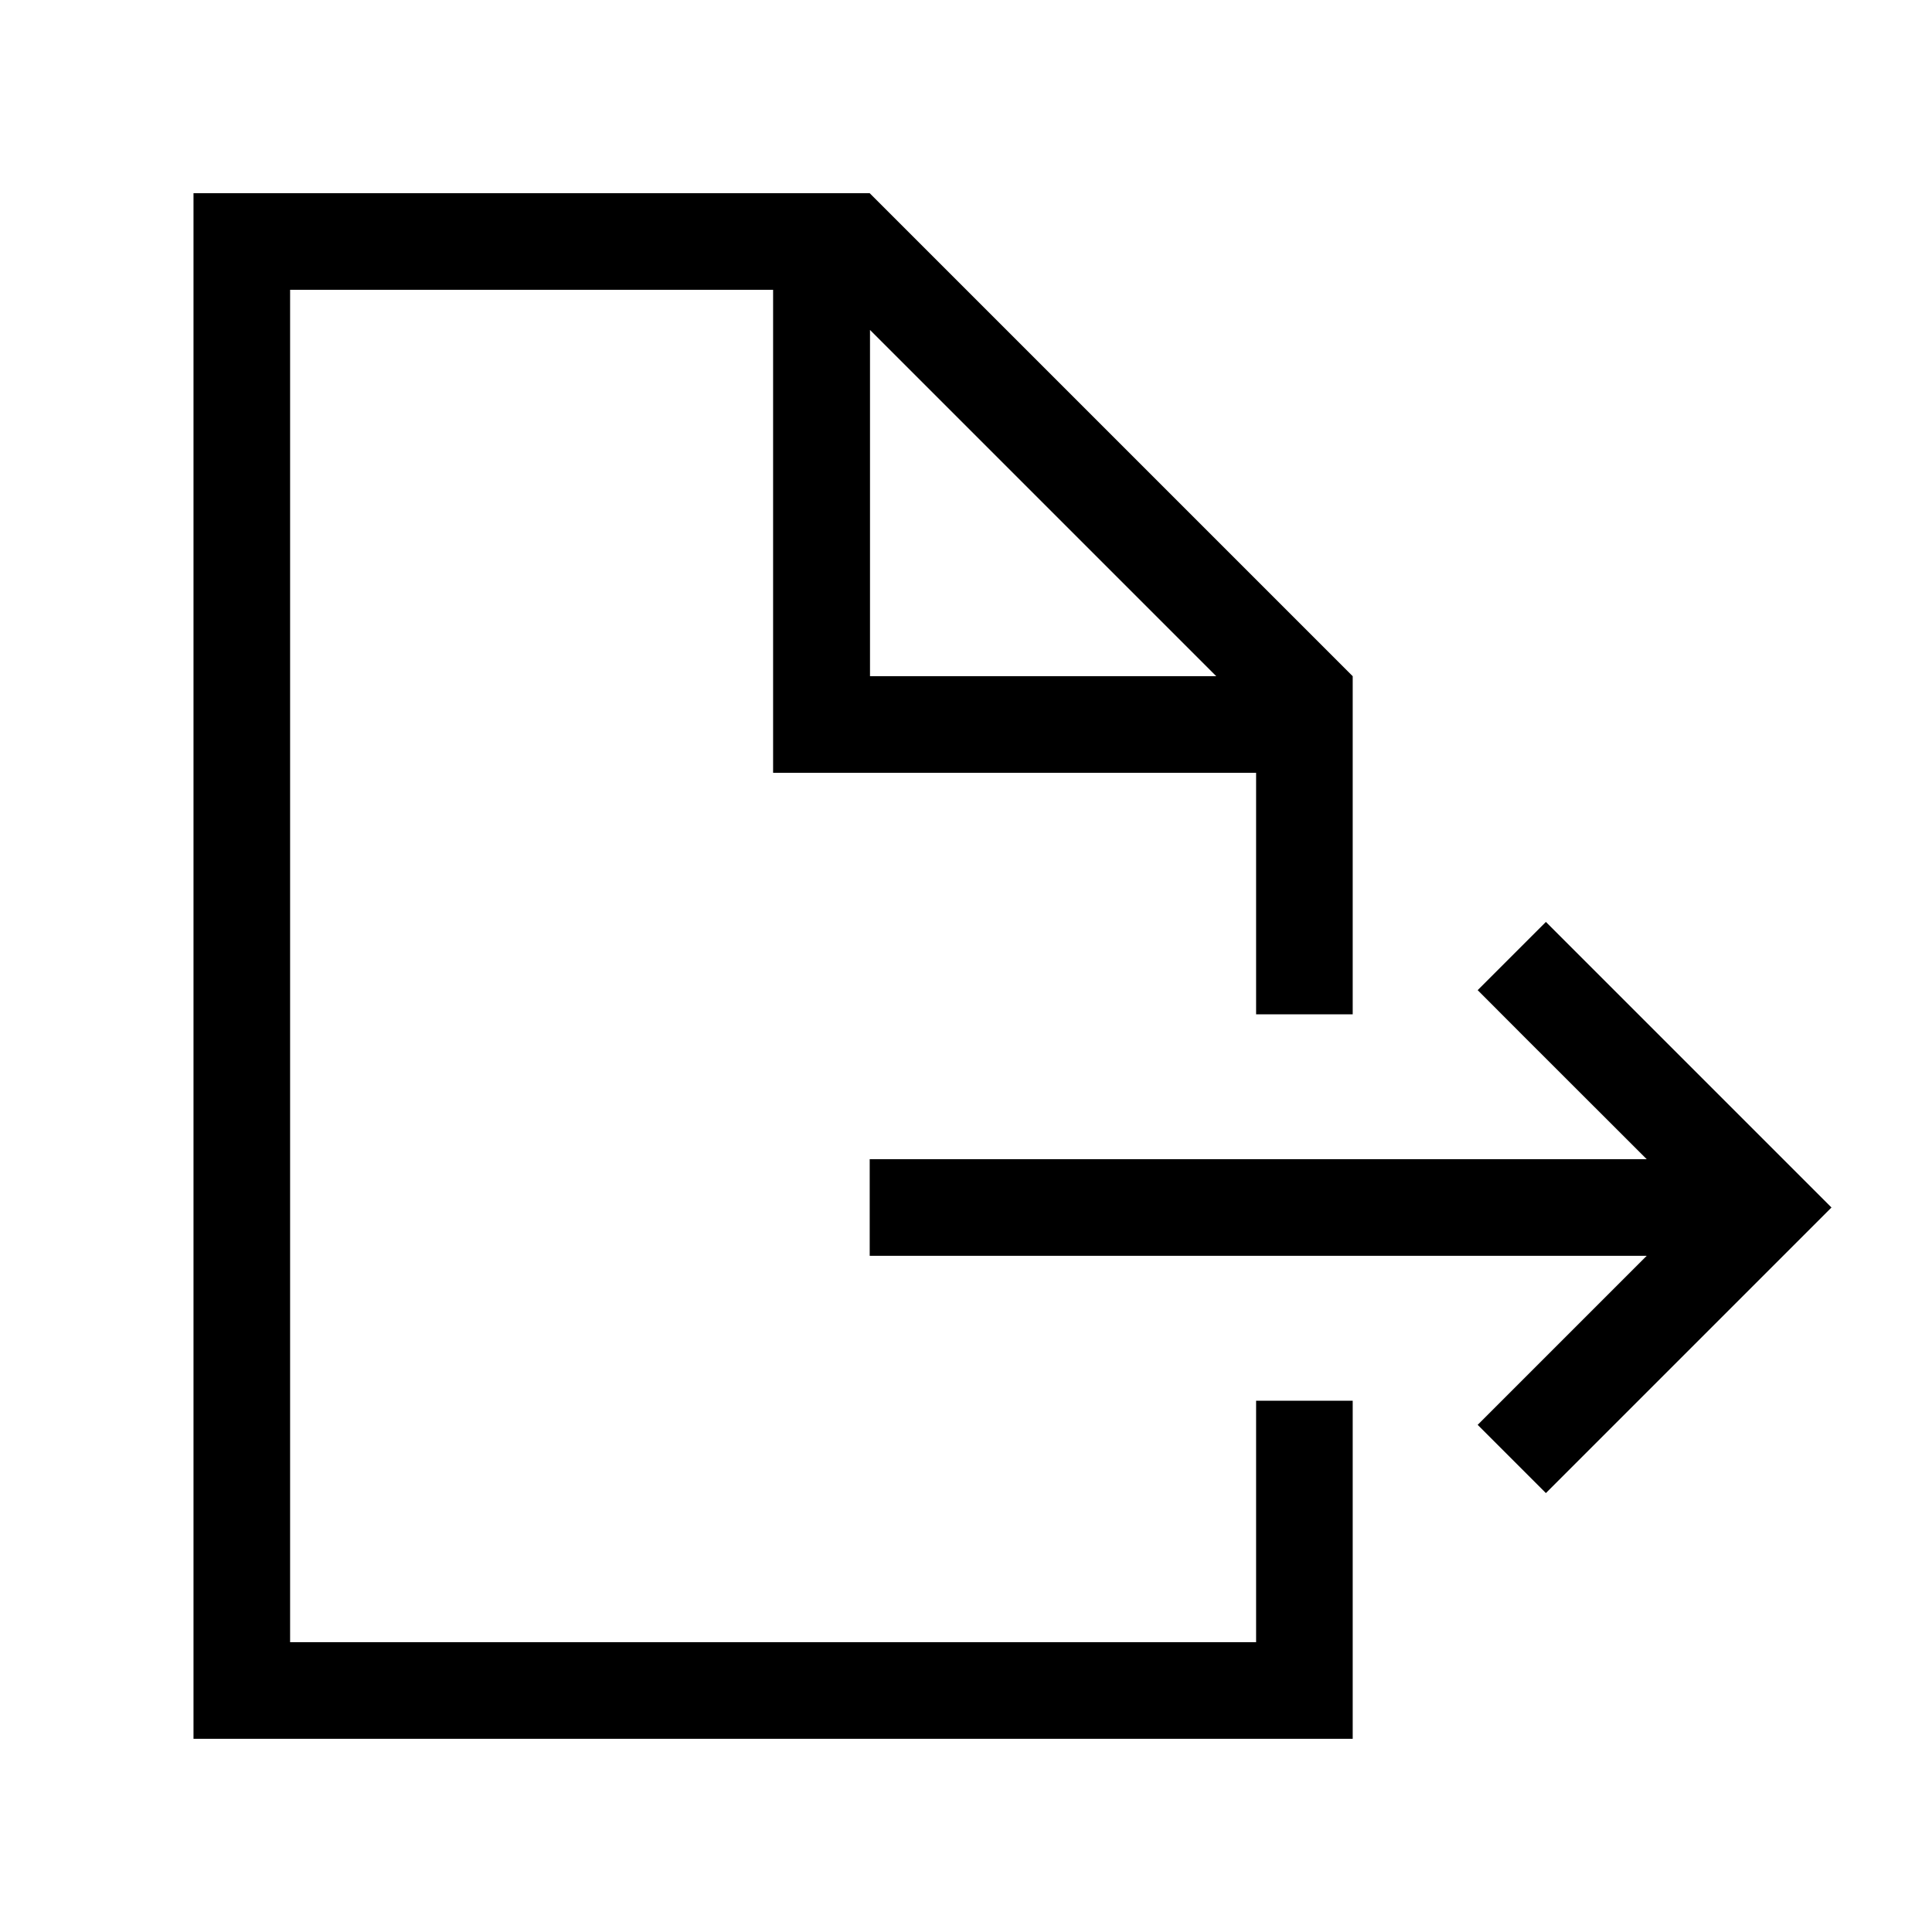 <svg xmlns="http://www.w3.org/2000/svg" viewBox="0 0 640 640"><!--! Font Awesome Pro 7.1.0 by @fontawesome - https://fontawesome.com License - https://fontawesome.com/license (Commercial License) Copyright 2025 Fonticons, Inc. --><path fill="currentColor" d="M256.1 96L96.1 96L96.1 544L416.1 544L416.1 464L448.1 464L448.1 576L64.1 576L64.1 64L288.1 64L448.1 224L448.1 336L416.1 336L416.1 256L256.1 256L256.1 96zM288.1 416L288.1 384L545.5 384C510.1 348.7 491.5 330 489.5 328L512.1 305.4L523.4 316.7L595.4 388.7L606.7 400L595.4 411.3L523.4 483.3L512.1 494.6L489.5 472C491.5 470 510.1 451.4 545.5 416L288.1 416zM402.9 224L288.2 109.3L288.2 224L402.9 224z"/></svg>